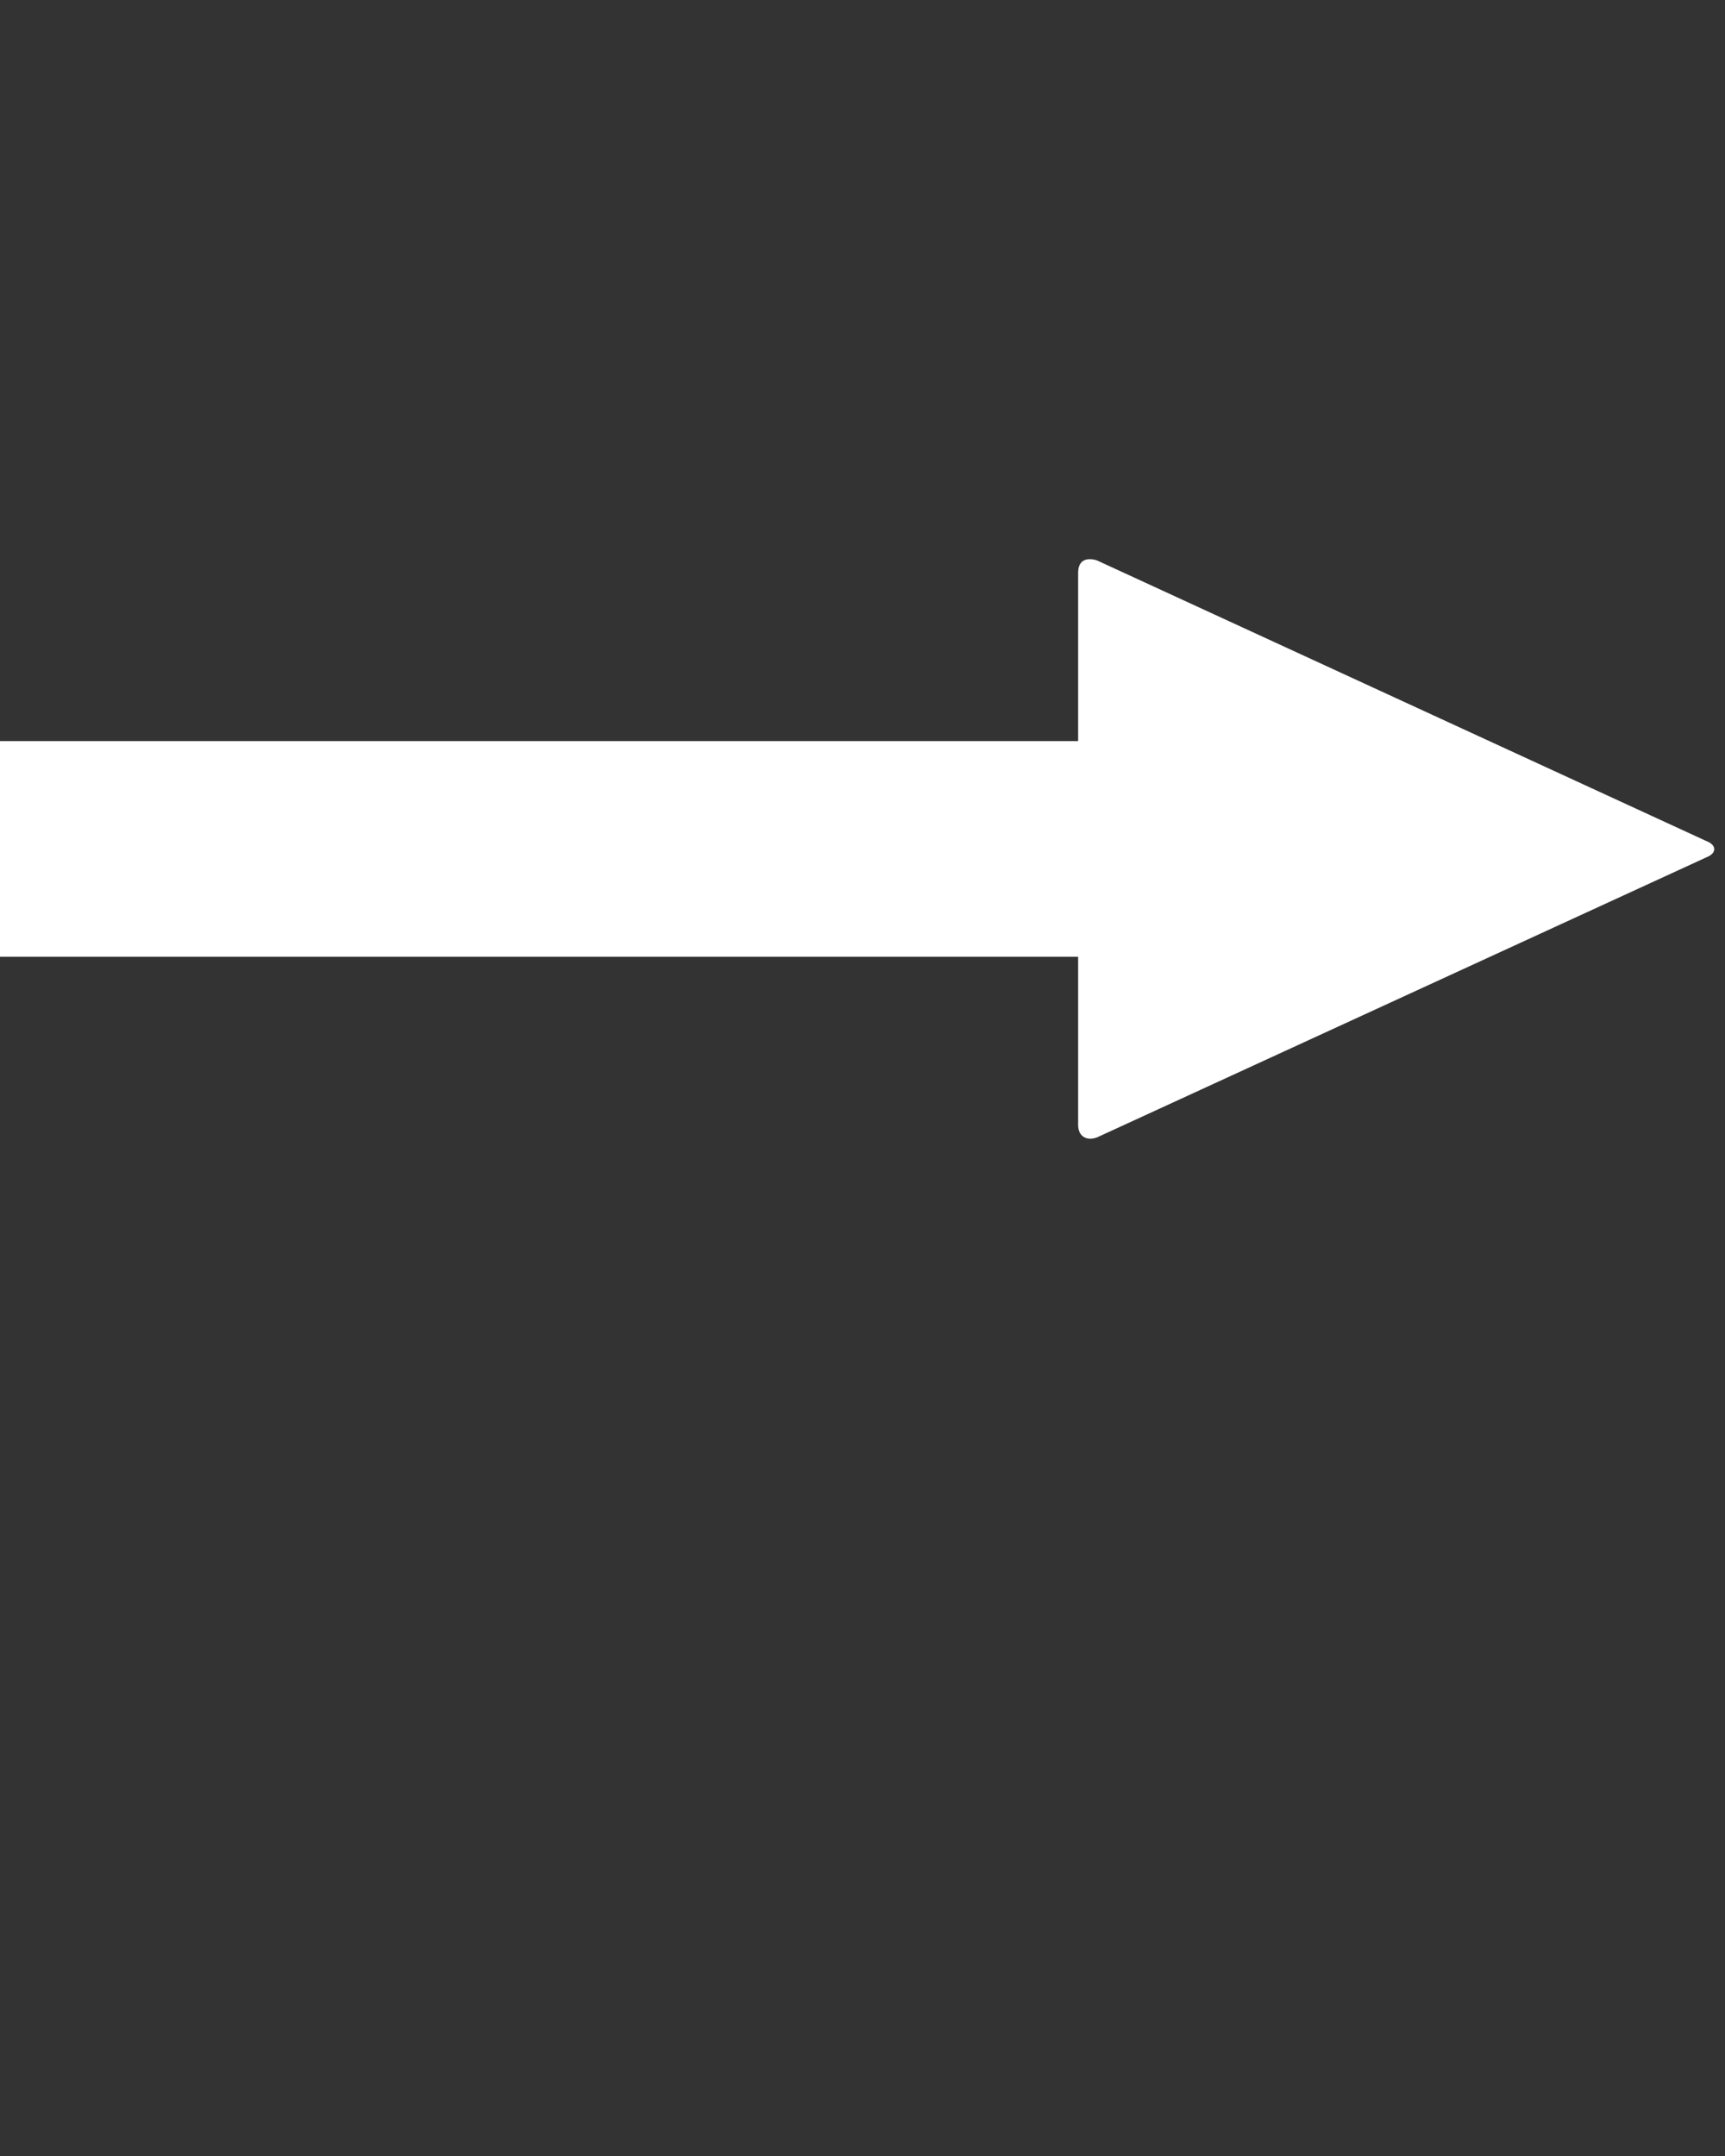 <svg fill='white' xmlns="http://www.w3.org/2000/svg" version="1.1" data-icon="arrow-thick-right-fill-acute" data-container-transform="translate(0 41)" viewBox="0 0 128 160" x="0px" y="0px"><rect x="0" y="0" width="128" height="160" fill="#333333" stroke="none"/><path d="M80.844.5c-.506 0-.844.325-.844 1v12.5h-80v16h80v12.5c0 .8.606 1.206 1.406.906l45.281-20.813c.7-.3.706-.887-.094-1.188l-45.188-20.813c-.2-.075-.394-.094-.563-.094z" transform="translate(0 41)"/></svg>
